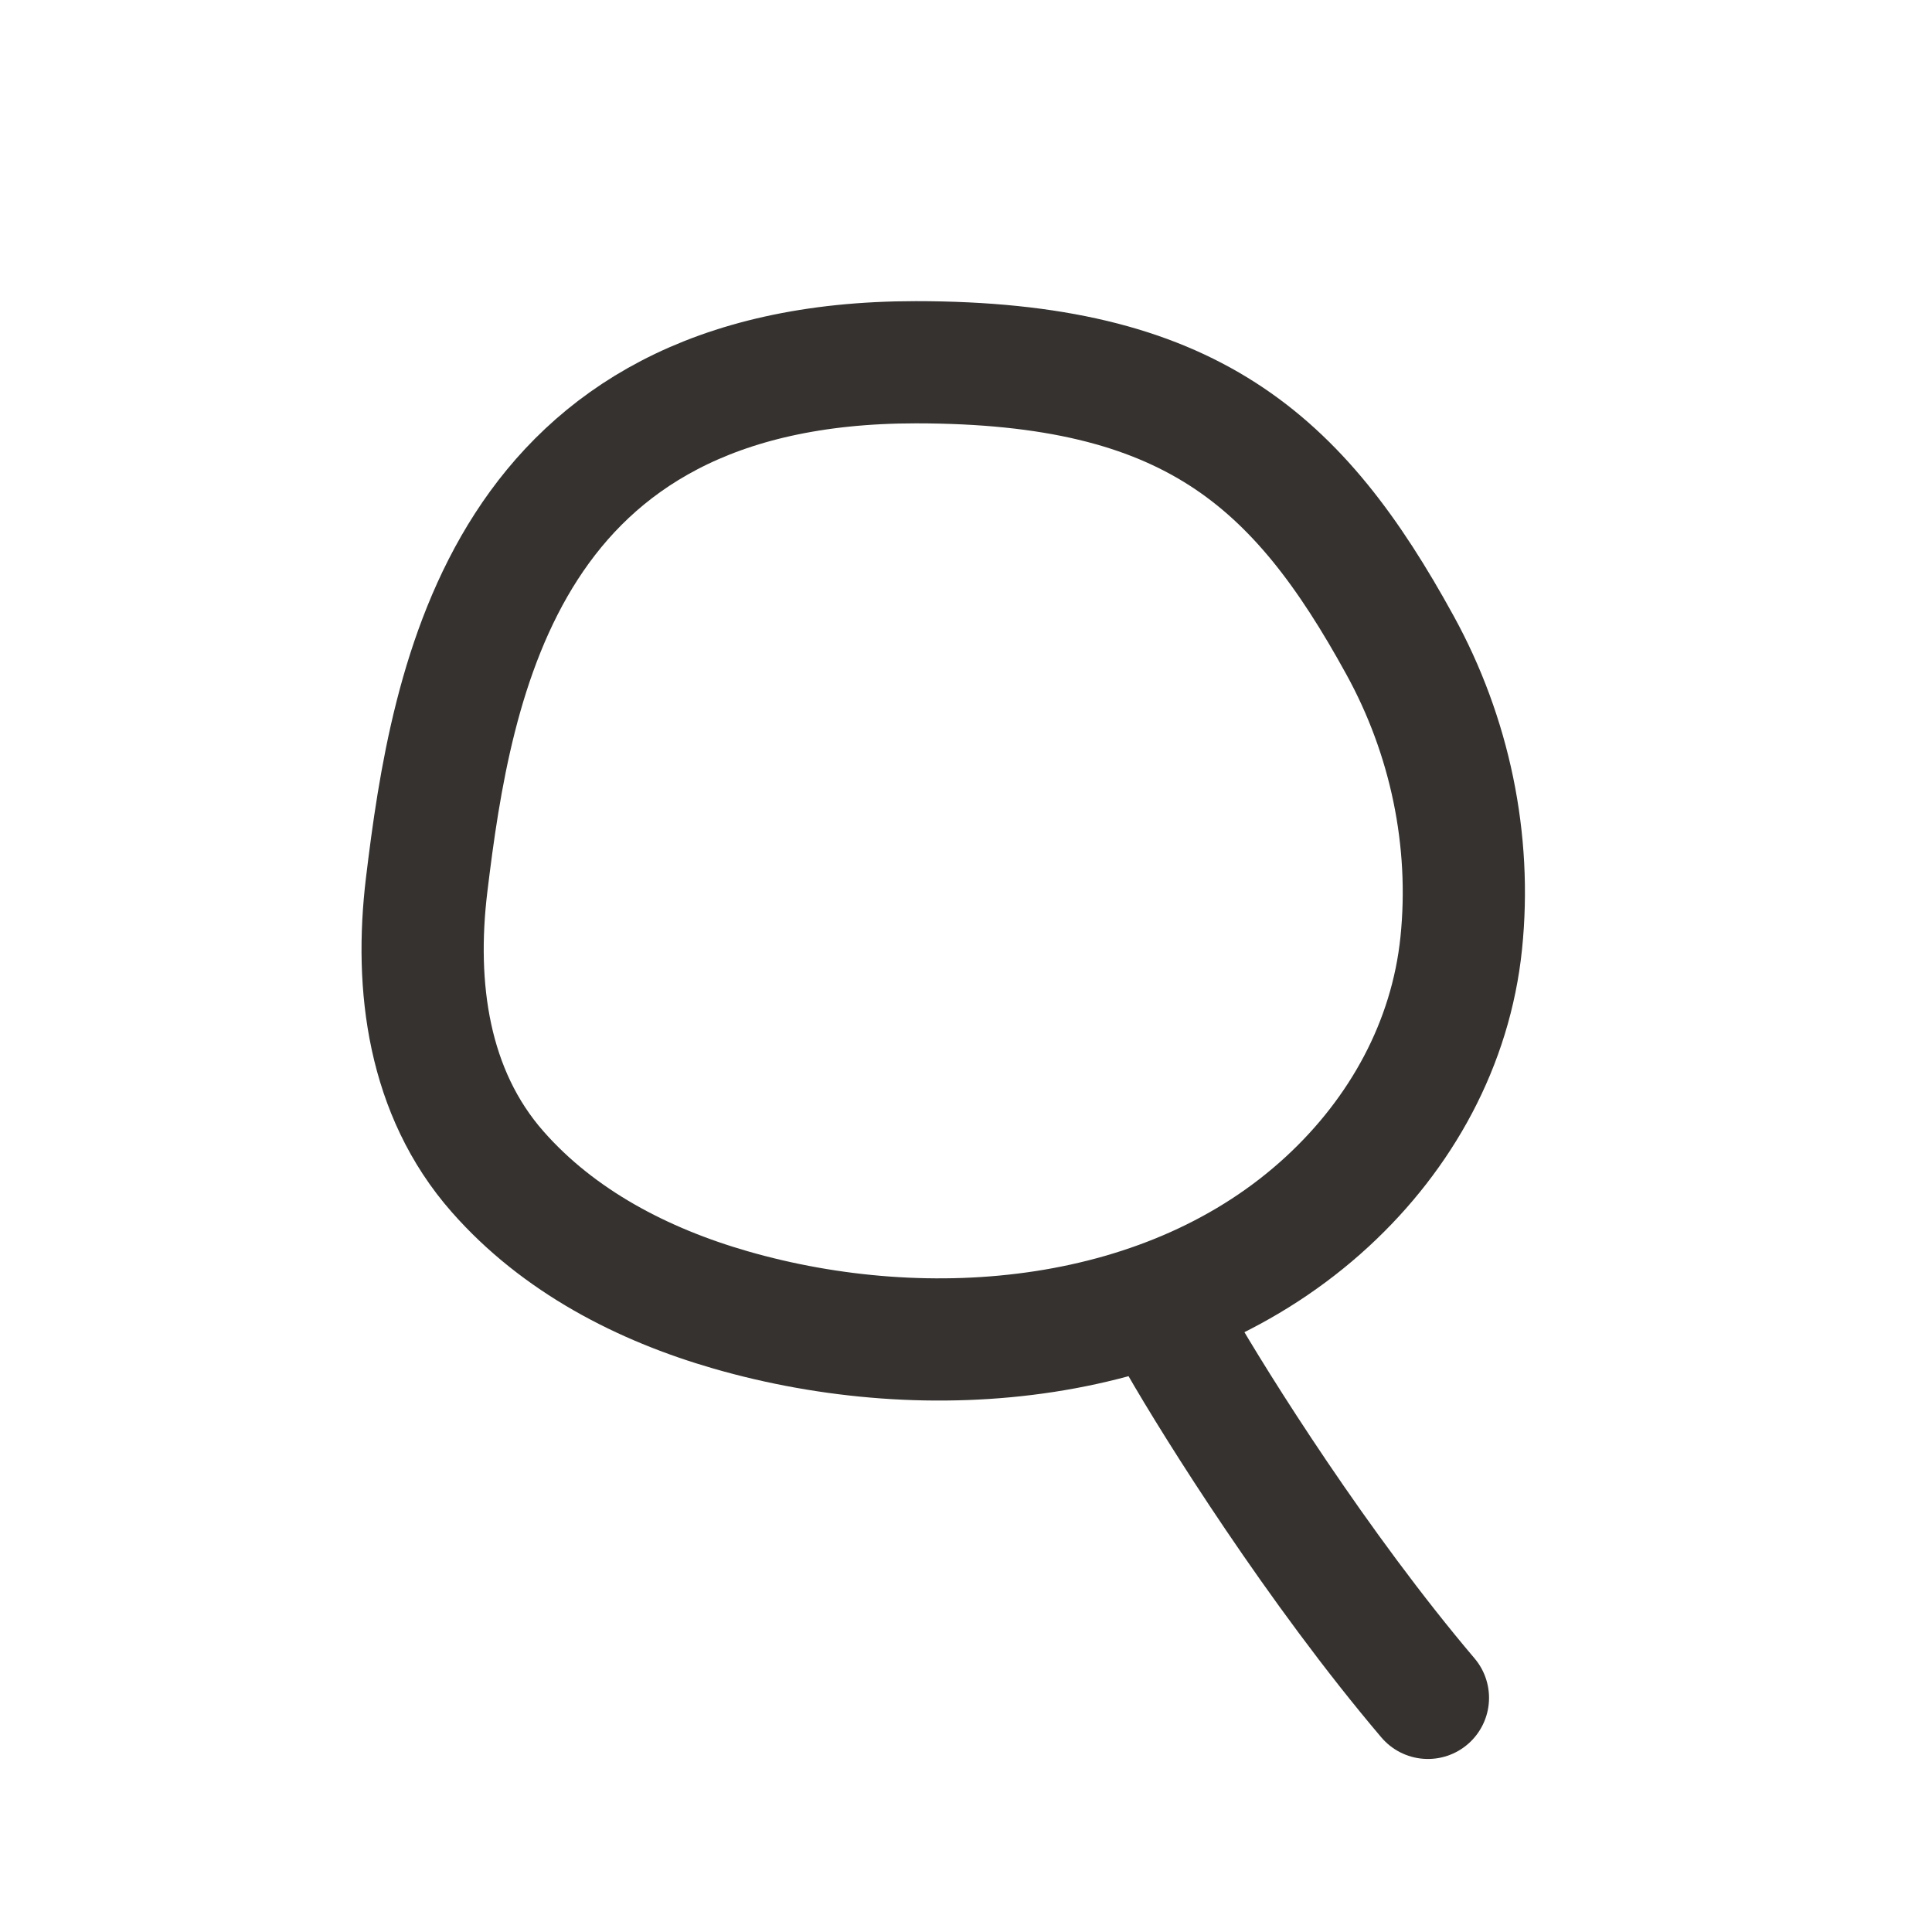 <svg width="32" height="32" viewBox="0 0 32 32" fill="none" xmlns="http://www.w3.org/2000/svg">
<mask id="mask0_829:34144" style="mask-type:alpha" maskUnits="userSpaceOnUse" x="0" y="0" width="32" height="32">
<rect width="32" height="32" fill="#C4C4C4"/>
</mask>
<g mask="url(#mask0_829:34144)">
<path d="M21.987 19.9C23.208 18.773 24.032 17.286 24.203 15.619C24.378 13.915 24.013 12.186 23.189 10.687C21.499 7.607 19.708 6 15.169 6C8.362 6 7.479 11.243 7.066 14.662C6.864 16.338 7.09 18.098 8.241 19.406C9.251 20.556 10.644 21.276 12.1 21.696C15.387 22.644 19.385 22.303 21.987 19.9Z" stroke="#353230" stroke-width="2.024"/>
<path d="M19.535 22.23C20.15 23.302 21.834 25.981 23.651 28.122" stroke="#353230" stroke-width="2.024" stroke-linecap="round"/>
</g>
</svg>
